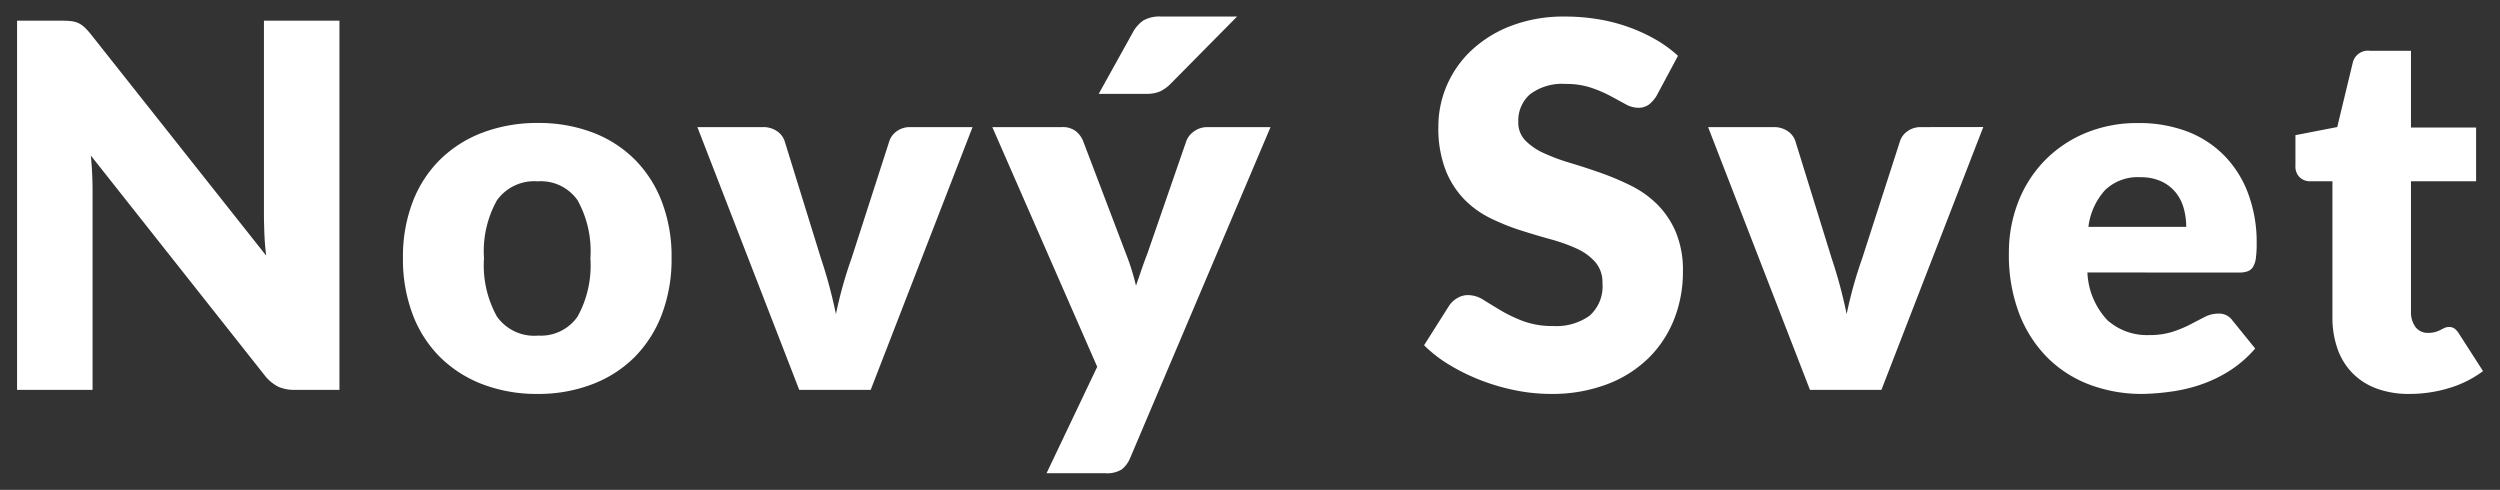 <svg xmlns="http://www.w3.org/2000/svg" xmlns:xlink="http://www.w3.org/1999/xlink" width="148" height="29" viewBox="0 0 148 29">
  <rect x="0" y="0" width="148" height="29" fill="#333333" stroke="none"/>
  <defs>
    <clipPath id="clip-logo_biele">
      <rect width="148" height="29"/>
    </clipPath>
  </defs>
  <g id="logo_biele" data-name="logo biele" clip-path="url(#clip-logo_biele)">
    <path id="Path_24889" data-name="Path 24889" d="M21.2-21.855V0h-2.64a2.3,2.3,0,0,1-.983-.187,2.4,2.4,0,0,1-.788-.653L6.48-13.875q.06.585.083,1.132t.022,1.028V0H2.115V-21.855h2.67a4.3,4.3,0,0,1,.555.03,1.417,1.417,0,0,1,.405.112,1.352,1.352,0,0,1,.345.233,3.943,3.943,0,0,1,.375.405L16.86-7.95q-.075-.63-.1-1.223t-.03-1.118V-21.855ZM32.94-15.8a8.984,8.984,0,0,1,3.225.555,7.073,7.073,0,0,1,2.5,1.59,7.162,7.162,0,0,1,1.62,2.513,9.064,9.064,0,0,1,.577,3.322,9.228,9.228,0,0,1-.577,3.353,7.212,7.212,0,0,1-1.62,2.535,7.107,7.107,0,0,1-2.5,1.6A8.876,8.876,0,0,1,32.94.24a8.98,8.98,0,0,1-3.247-.563,7.247,7.247,0,0,1-2.52-1.6,7.107,7.107,0,0,1-1.635-2.535,9.228,9.228,0,0,1-.578-3.353,9.064,9.064,0,0,1,.578-3.322,7.058,7.058,0,0,1,1.635-2.513,7.213,7.213,0,0,1,2.52-1.59A9.089,9.089,0,0,1,32.94-15.8Zm0,12.585A2.641,2.641,0,0,0,35.3-4.343a6.263,6.263,0,0,0,.757-3.443A6.223,6.223,0,0,0,35.3-11.22a2.647,2.647,0,0,0-2.362-1.125,2.713,2.713,0,0,0-2.415,1.125,6.174,6.174,0,0,0-.765,3.435,6.214,6.214,0,0,0,.765,3.443A2.706,2.706,0,0,0,32.94-3.21ZM58.68-15.555,52.65,0H48.42L42.39-15.555h3.87a1.433,1.433,0,0,1,.833.233,1.158,1.158,0,0,1,.457.577L49.71-7.77q.285.855.5,1.665t.382,1.62A24.914,24.914,0,0,1,51.51-7.77l2.25-6.975a1.17,1.17,0,0,1,.45-.577,1.319,1.319,0,0,1,.78-.233Zm17.64,0L68.01,4.035a1.664,1.664,0,0,1-.51.682,1.66,1.66,0,0,1-.96.218H63.06l3-6.3-6.21-14.19h4.11a1.28,1.28,0,0,1,.832.24,1.432,1.432,0,0,1,.428.57L67.77-8.04a13.576,13.576,0,0,1,.585,1.875l.33-.96q.165-.48.345-.945l2.31-6.675a1.236,1.236,0,0,1,.48-.577,1.315,1.315,0,0,1,.75-.233ZM74.34-22.1l-3.9,3.945a2.321,2.321,0,0,1-.66.488,2.065,2.065,0,0,1-.84.142H66.15L68.19-21.2a2.011,2.011,0,0,1,.6-.667,1.9,1.9,0,0,1,1.05-.233Zm24.84,4.68a1.9,1.9,0,0,1-.473.54,1.057,1.057,0,0,1-.637.18,1.56,1.56,0,0,1-.743-.218q-.4-.218-.9-.488a7.469,7.469,0,0,0-1.147-.487,4.591,4.591,0,0,0-1.47-.217,3.163,3.163,0,0,0-2.122.607,2.067,2.067,0,0,0-.7,1.643,1.513,1.513,0,0,0,.42,1.1,3.621,3.621,0,0,0,1.1.75,11.818,11.818,0,0,0,1.56.577q.877.263,1.793.585a16.031,16.031,0,0,1,1.793.757,5.978,5.978,0,0,1,1.56,1.11,5.181,5.181,0,0,1,1.1,1.643,5.84,5.84,0,0,1,.42,2.332,7.6,7.6,0,0,1-.525,2.835,6.638,6.638,0,0,1-1.522,2.3,7.067,7.067,0,0,1-2.46,1.545A9.2,9.2,0,0,1,92.91.24,10.649,10.649,0,0,1,90.832.03a12.338,12.338,0,0,1-2.048-.593,11.874,11.874,0,0,1-1.86-.908A7.9,7.9,0,0,1,85.41-2.64l1.5-2.37a1.5,1.5,0,0,1,.473-.427,1.233,1.233,0,0,1,.637-.173,1.708,1.708,0,0,1,.908.285q.458.285,1.035.63a8.422,8.422,0,0,0,1.327.63,4.977,4.977,0,0,0,1.77.285,3.37,3.37,0,0,0,2.145-.608,2.313,2.313,0,0,0,.765-1.928,1.822,1.822,0,0,0-.42-1.245,3.245,3.245,0,0,0-1.1-.8,10.158,10.158,0,0,0-1.552-.555q-.87-.24-1.785-.532a13.059,13.059,0,0,1-1.785-.72,5.633,5.633,0,0,1-1.552-1.125,5.264,5.264,0,0,1-1.1-1.74,6.909,6.909,0,0,1-.42-2.573,6.1,6.1,0,0,1,.495-2.4A6.2,6.2,0,0,1,88.2-20.085a7.154,7.154,0,0,1,2.355-1.462A8.7,8.7,0,0,1,93.75-22.1a11.981,11.981,0,0,1,1.957.157,10.291,10.291,0,0,1,1.808.465,9.926,9.926,0,0,1,1.6.735,7.366,7.366,0,0,1,1.327.968Zm19.335,1.86L112.485,0h-4.23l-6.03-15.555h3.87a1.433,1.433,0,0,1,.833.233,1.158,1.158,0,0,1,.457.577l2.16,6.975q.285.855.5,1.665t.382,1.62a24.915,24.915,0,0,1,.915-3.285l2.25-6.975a1.17,1.17,0,0,1,.45-.577,1.319,1.319,0,0,1,.78-.233Zm12.015,5.91a4.1,4.1,0,0,0-.143-1.08,2.618,2.618,0,0,0-.465-.937,2.366,2.366,0,0,0-.848-.667,2.9,2.9,0,0,0-1.275-.255,2.782,2.782,0,0,0-2.07.758,3.947,3.947,0,0,0-.99,2.182Zm-5.85,2.7a4.385,4.385,0,0,0,1.185,2.828,3.526,3.526,0,0,0,2.475.878,4.43,4.43,0,0,0,1.4-.2,7.037,7.037,0,0,0,1.042-.435q.458-.24.84-.435a1.744,1.744,0,0,1,.8-.2.961.961,0,0,1,.84.4l1.35,1.665a6.912,6.912,0,0,1-1.553,1.342,8.067,8.067,0,0,1-1.71.81,9.269,9.269,0,0,1-1.755.405A13.17,13.17,0,0,1,127.92.24a8.733,8.733,0,0,1-3.067-.533,7.049,7.049,0,0,1-2.505-1.582,7.467,7.467,0,0,1-1.695-2.61,9.752,9.752,0,0,1-.622-3.63,8.215,8.215,0,0,1,.533-2.955,7.278,7.278,0,0,1,1.53-2.445,7.285,7.285,0,0,1,2.415-1.665,7.971,7.971,0,0,1,3.2-.615,8.009,8.009,0,0,1,2.828.48,6.147,6.147,0,0,1,2.2,1.4,6.367,6.367,0,0,1,1.44,2.242A8.229,8.229,0,0,1,134.7-8.67a6.565,6.565,0,0,1-.045.855,1.353,1.353,0,0,1-.165.525.628.628,0,0,1-.323.27,1.51,1.51,0,0,1-.518.075ZM143.745.24a5.484,5.484,0,0,1-1.958-.323A3.888,3.888,0,0,1,140.363-1a3.9,3.9,0,0,1-.878-1.433,5.546,5.546,0,0,1-.3-1.875v-8.04h-1.32a.881.881,0,0,1-.615-.233.877.877,0,0,1-.255-.683v-1.815l2.475-.48.915-3.795a.924.924,0,0,1,1.02-.72h2.43v4.545h3.855v3.18h-3.855V-4.62a1.454,1.454,0,0,0,.263.893.887.887,0,0,0,.757.352,1.489,1.489,0,0,0,.428-.053,1.7,1.7,0,0,0,.3-.12q.128-.067.24-.12a.615.615,0,0,1,.262-.053.541.541,0,0,1,.338.1,1.208,1.208,0,0,1,.262.307L148.1-1.11A6.417,6.417,0,0,1,146.07-.1,8.047,8.047,0,0,1,143.745.24Z" transform="translate(-1.105 23.08)" fill="#fff"/>
  </g>
</svg>
